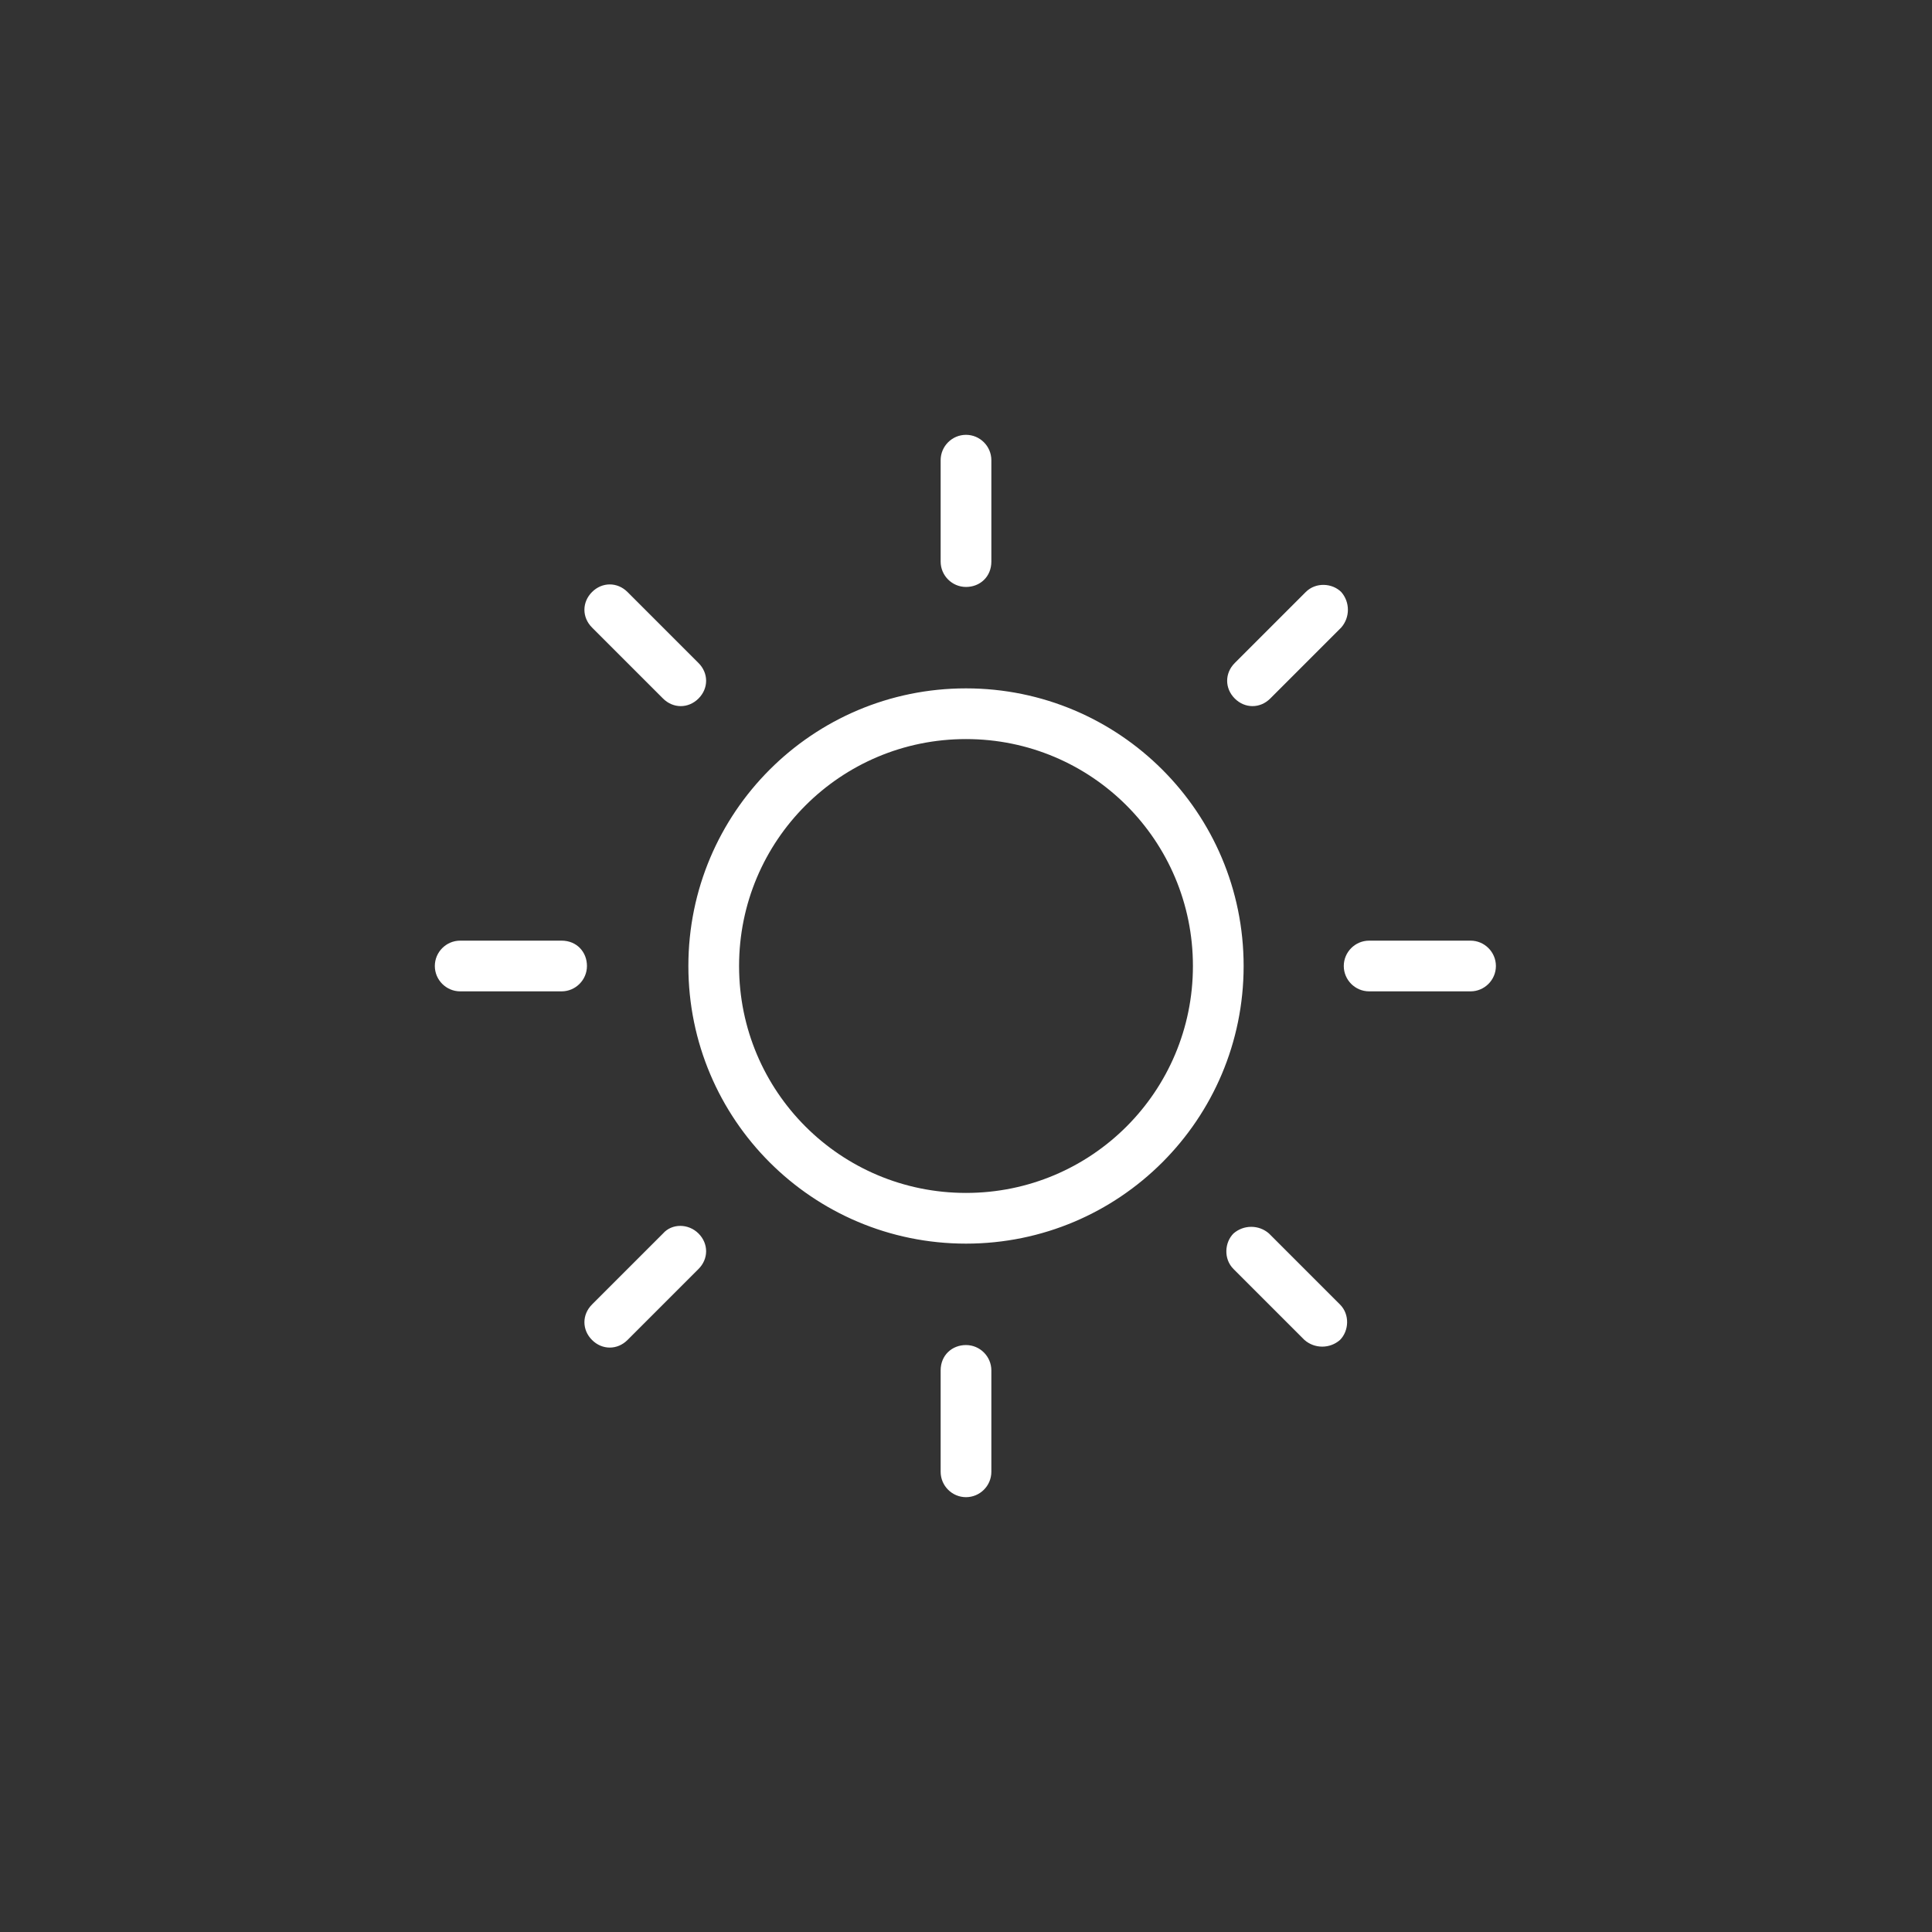 <?xml version="1.0" encoding="utf-8"?>
<!-- Generator: Adobe Illustrator 26.1.0, SVG Export Plug-In . SVG Version: 6.00 Build 0)  -->
<svg version="1.1" id="Calque_1" xmlns="http://www.w3.org/2000/svg" xmlns:xlink="http://www.w3.org/1999/xlink" x="0px" y="0px"
	 viewBox="0 0 152.4 152.4" style="enable-background:new 0 0 152.4 152.4;" xml:space="preserve">
<rect x="0" y="0" width="152.4" height="152.4" fill="#333333" stroke="none"/>
<style type="text/css">
	.st0{fill:#FFFFFF;}
</style>
<path class="st0" d="M54.3,76.2c0,12.1,9.8,21.9,21.9,21.9s21.9-9.8,21.9-21.9s-9.8-21.9-21.9-21.9C64.1,54.3,54.3,64.1,54.3,76.2z
	 M76.2,58.3c9.9,0,17.9,8,17.9,17.9s-8,17.9-17.9,17.9s-17.9-8-17.9-17.9l0,0C58.3,66.3,66.3,58.3,76.2,58.3z M76.2,46.3
	c-1.1,0-2-0.9-2-2v-8c0-1.1,0.9-2,2-2s2,0.9,2,2v8C78.2,45.5,77.3,46.3,76.2,46.3z M76.2,106.1c1.1,0,2,0.9,2,2v8c0,1.1-0.9,2-2,2
	s-2-0.9-2-2v-8C74.2,106.9,75.1,106.1,76.2,106.1z M105.8,49.5l-5.6,5.6c-0.8,0.8-2,0.8-2.8,0s-0.8-2,0-2.8l0,0l5.6-5.6
	c0.8-0.8,2.1-0.7,2.8,0C106.5,47.5,106.5,48.7,105.8,49.5L105.8,49.5z M55.1,97.3c0.8,0.8,0.8,2,0,2.8l-5.6,5.6
	c-0.8,0.8-2,0.8-2.8,0s-0.8-2,0-2.8l0,0l5.6-5.6C53,96.5,54.3,96.5,55.1,97.3L55.1,97.3z M118,76.2c0,1.1-0.9,2-2,2h-8
	c-1.1,0-2-0.9-2-2s0.9-2,2-2h8C117.1,74.2,118,75.1,118,76.2z M46.3,76.2c0,1.1-0.9,2-2,2h-8c-1.1,0-2-0.9-2-2s0.9-2,2-2h8
	C45.5,74.2,46.3,75.1,46.3,76.2z M100.1,97.3l5.6,5.6c0.8,0.8,0.7,2.1,0,2.8c-0.8,0.7-2,0.7-2.8,0l-5.6-5.6c-0.8-0.8-0.7-2.1,0-2.8
	C98.1,96.6,99.3,96.6,100.1,97.3L100.1,97.3z M55.1,52.3c0.8,0.8,0.8,2,0,2.8s-2,0.8-2.8,0l0,0l-5.6-5.6c-0.8-0.8-0.8-2,0-2.8
	s2-0.8,2.8,0l0,0L55.1,52.3z"/>
</svg>
